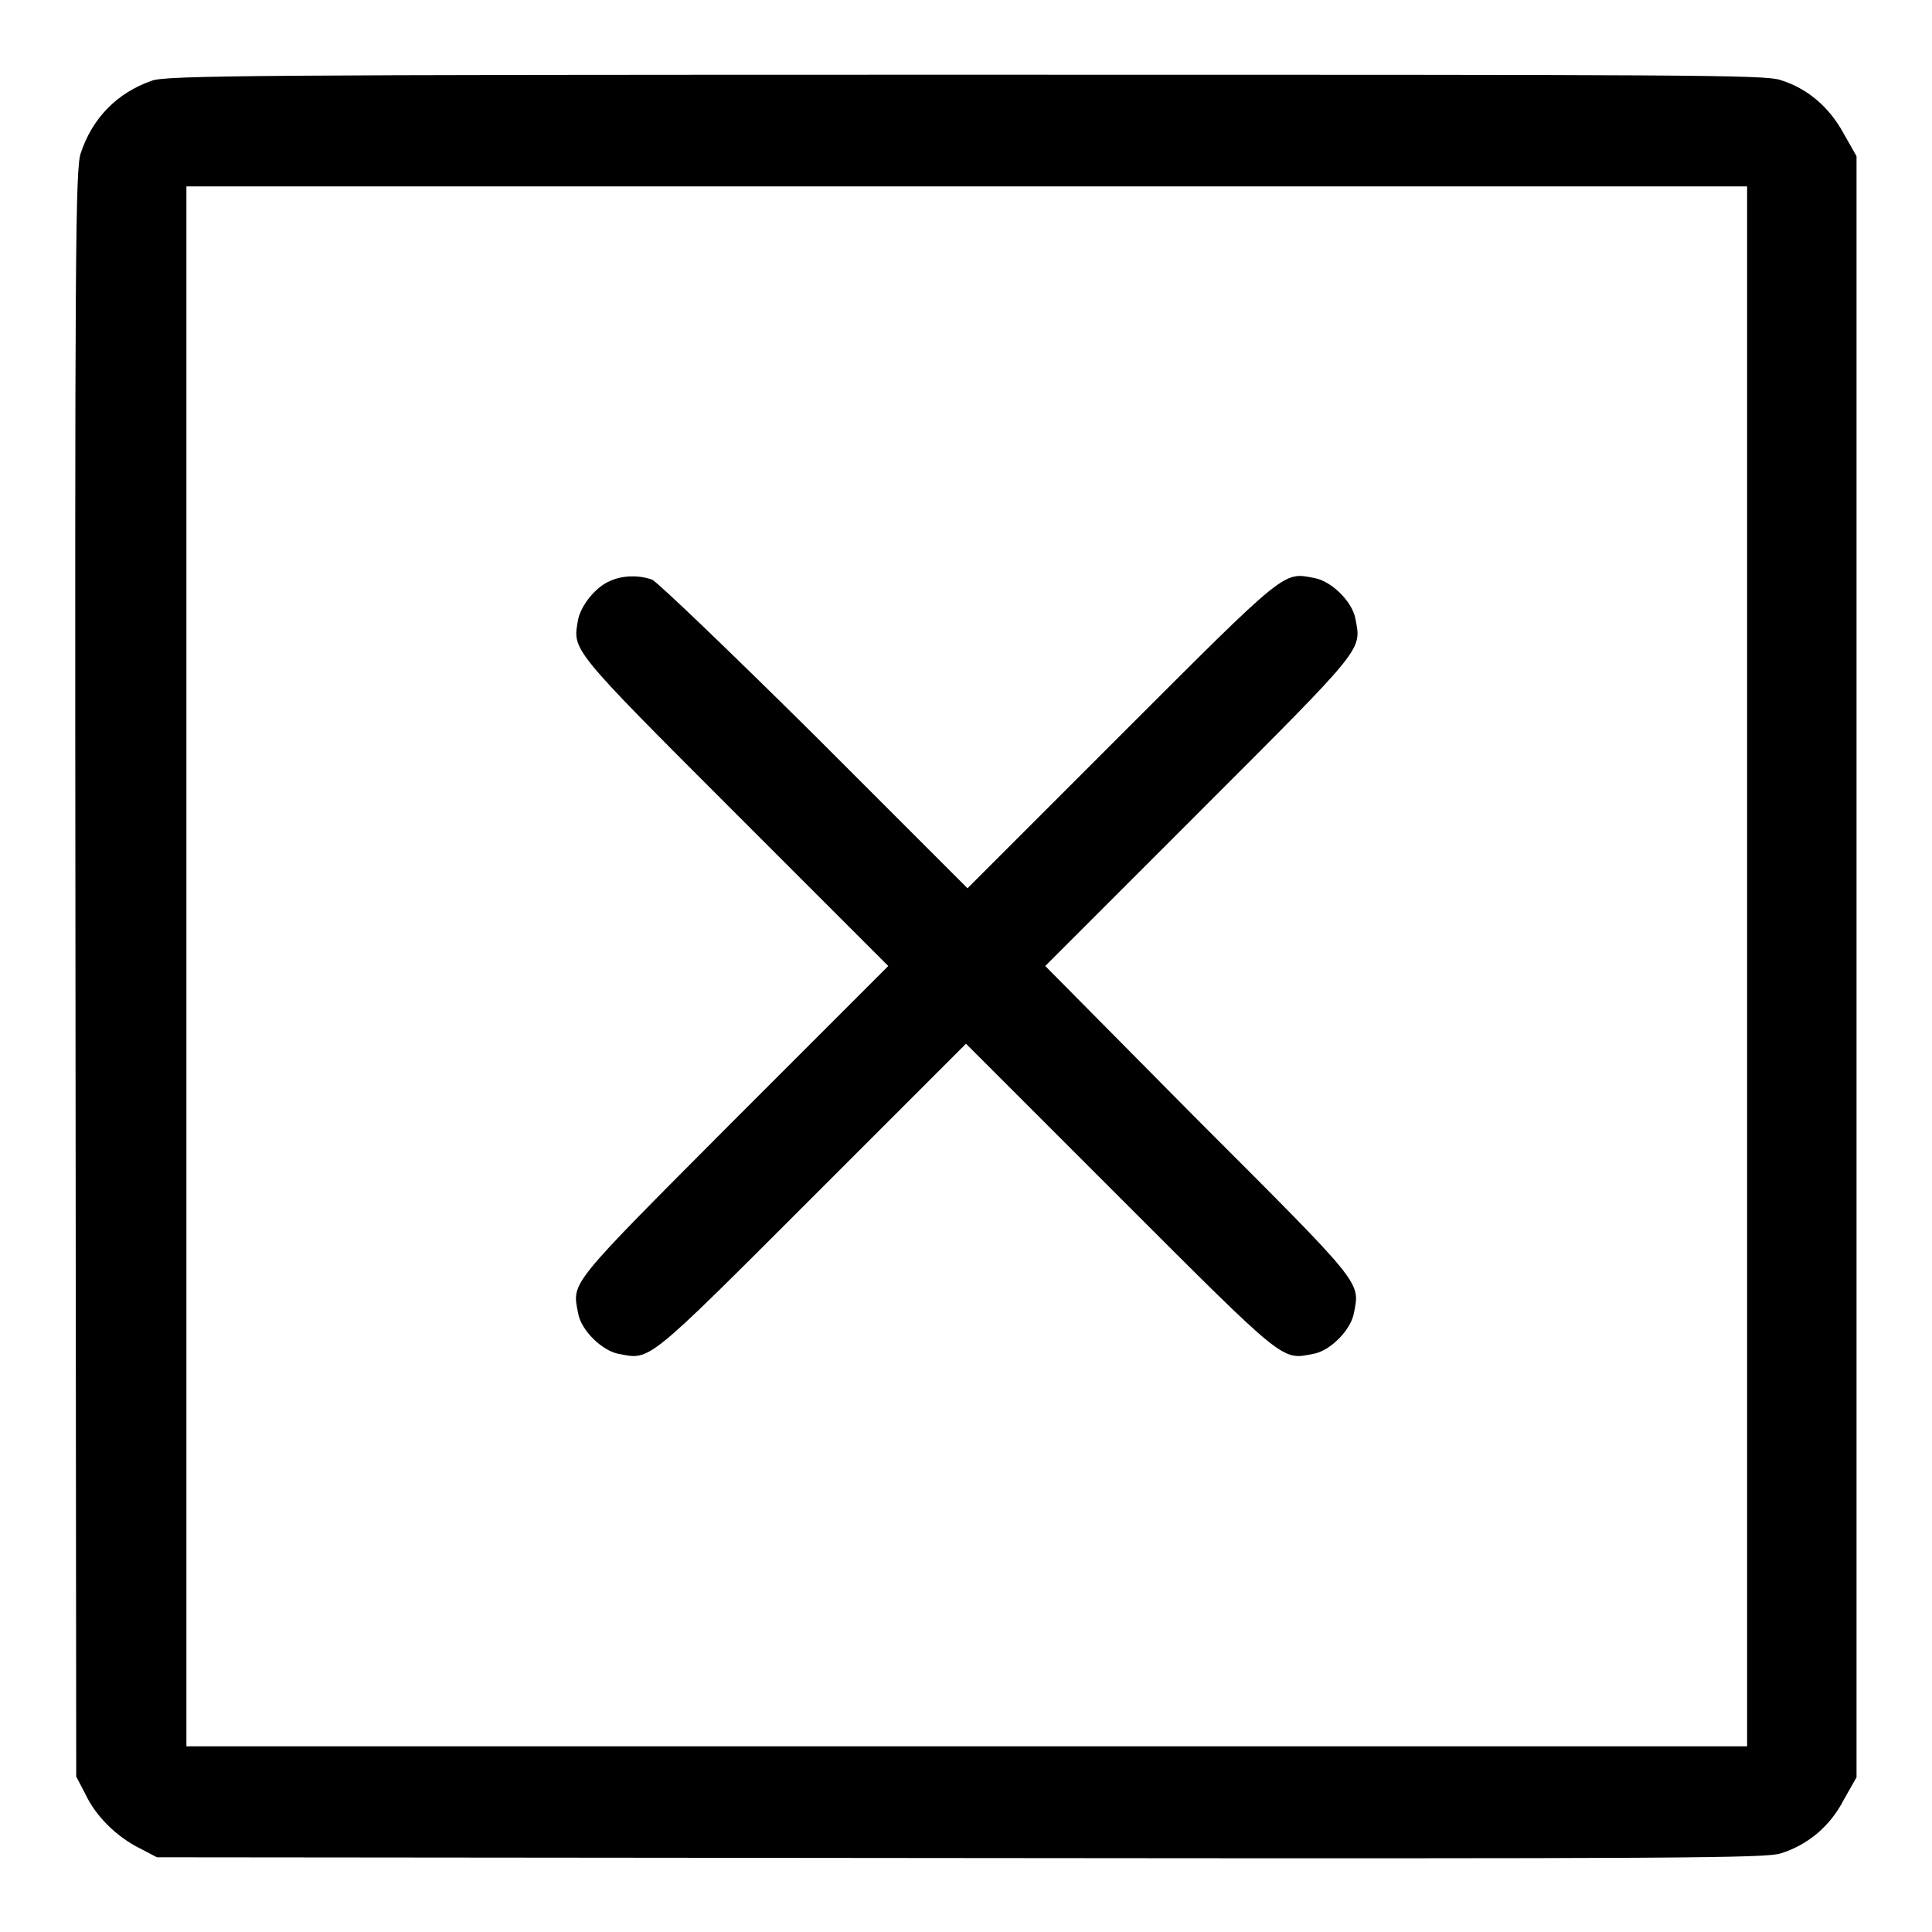 <?xml version="1.0" encoding="utf-8"?>
<!-- Svg Vector Icons : http://www.onlinewebfonts.com/icon -->
<!DOCTYPE svg PUBLIC "-//W3C//DTD SVG 1.1//EN" "http://www.w3.org/Graphics/SVG/1.1/DTD/svg11.dtd">
<svg version="1.1" xmlns="http://www.w3.org/2000/svg" xmlns:xlink="http://www.w3.org/1999/xlink" x="0px" y="0px" viewBox="0 0 256 256" enable-background="new 0 0 256 256" xml:space="preserve">
<g><g><g><path fill="#000000" d="M20.1,10.7c-4.6,1.6-7.9,5-9.4,9.6C10,22.3,9.9,32.4,10,129l0.1,106.4l1.2,2.3c1.4,3,4.2,5.7,7.2,7.2l2.3,1.2l106.4,0.1c96.5,0.1,106.6,0,108.7-0.6c3.6-1.1,6.6-3.6,8.4-7.1l1.7-3V128V20.7l-1.7-3c-1.9-3.5-4.8-6-8.4-7.1c-2.1-0.7-12-0.7-108.1-0.7C33,9.9,21.9,10,20.1,10.7z M231.5,128v103.4H128.1H24.7V128V24.7h103.4h103.4V128L231.5,128z"/><path fill="#000000" d="M80.8,77c-1.9,0.8-3.8,3.2-4.2,5.1c-0.7,4.1-1.3,3.5,20.7,25.5l20.4,20.4l-20.4,20.4c-22.1,22.2-21.5,21.4-20.7,25.6c0.4,2.3,3.2,5,5.4,5.4c4.2,0.8,3.5,1.4,25.6-20.7l20.4-20.4l20.4,20.4c22.1,22.1,21.4,21.5,25.6,20.7c2.3-0.4,5-3.2,5.4-5.4c0.8-4.2,1.4-3.5-20.7-25.6L138.5,128l20.4-20.4c22.1-22.1,21.5-21.4,20.7-25.6c-0.4-2.3-3.2-5-5.4-5.4c-4.2-0.8-3.5-1.4-25.6,20.7l-20.4,20.4l-20.2-20.2C96.8,86.4,87.1,77.1,86.4,76.8C84.7,76.2,82.5,76.2,80.8,77z"/></g></g></g>
</svg>